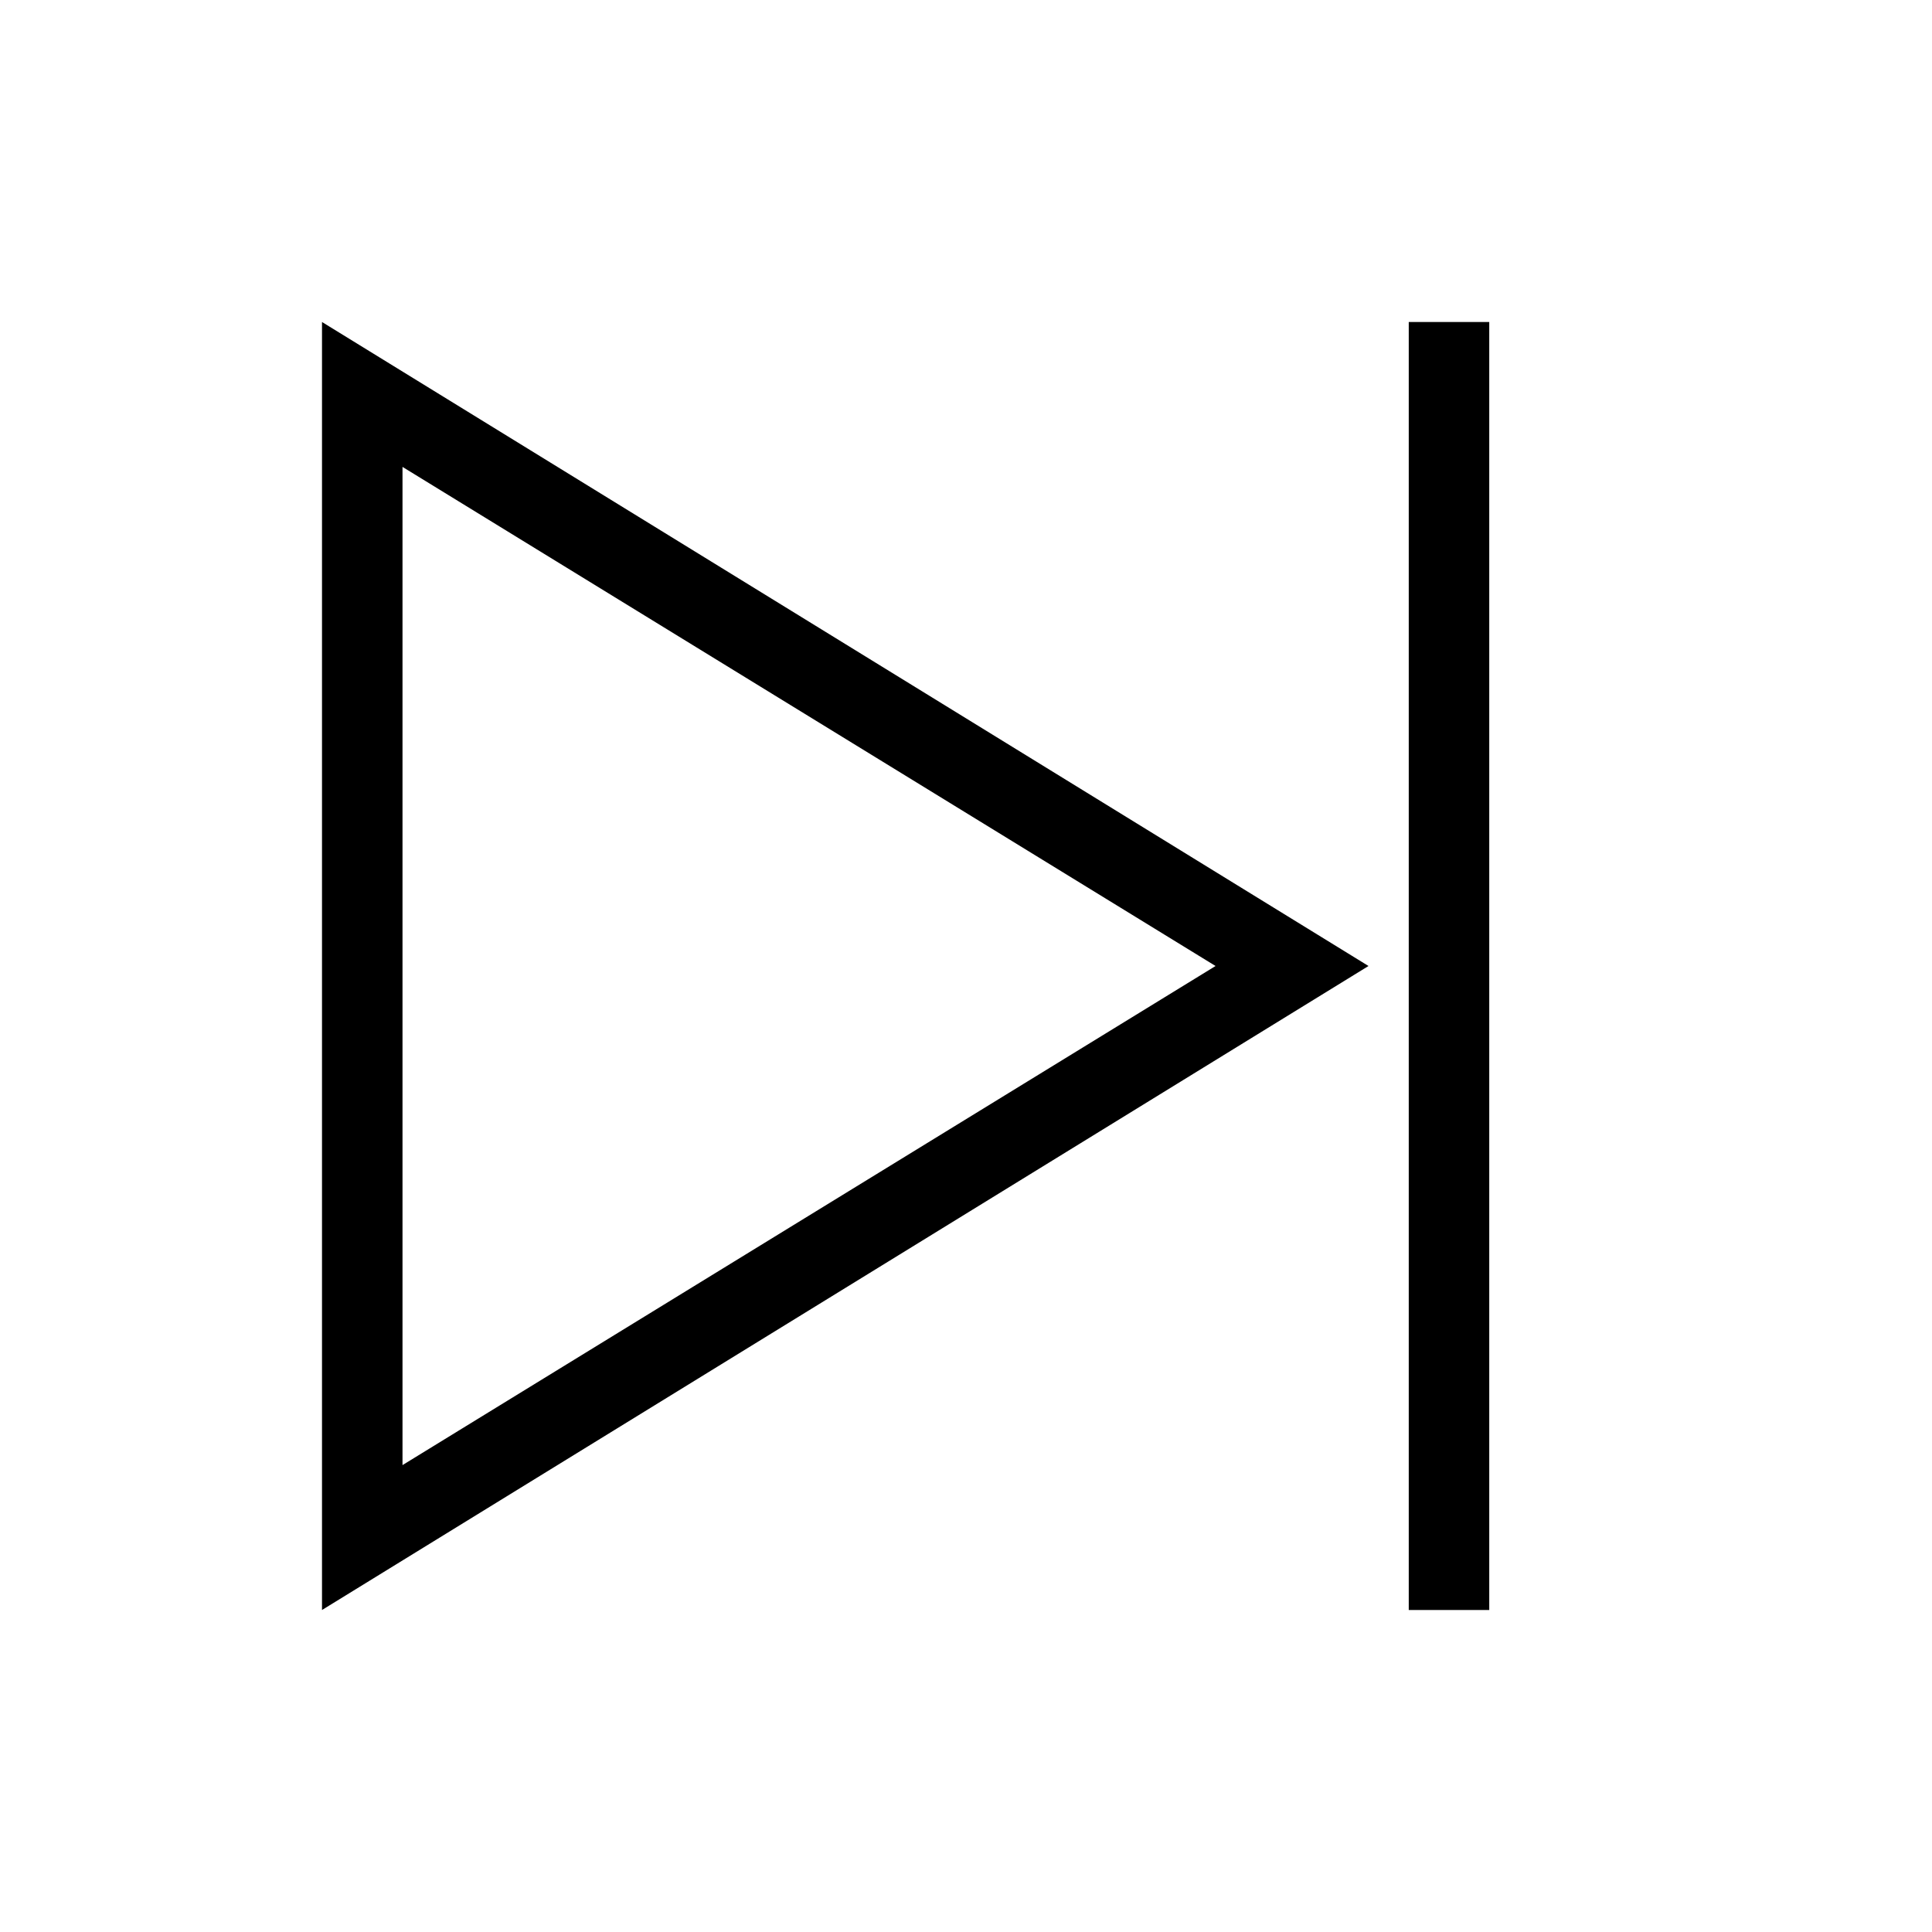 <?xml version="1.0" encoding="UTF-8"?><svg id="Layer_2" xmlns="http://www.w3.org/2000/svg" viewBox="0 0 24 24"><g id="_1px"><g id="next"><rect id="light_media_next_background" width="24" height="24" style="fill:none;"/><path id="Vector_599_Stroke_" d="m17.5,20V4h1v16h-1Z"/><path id="Polygon_2_Stroke_3" d="m4,20V4l13,8-13,8Zm1-14.2v12.4l10.1-6.2L5,5.8Z"/></g></g></svg>